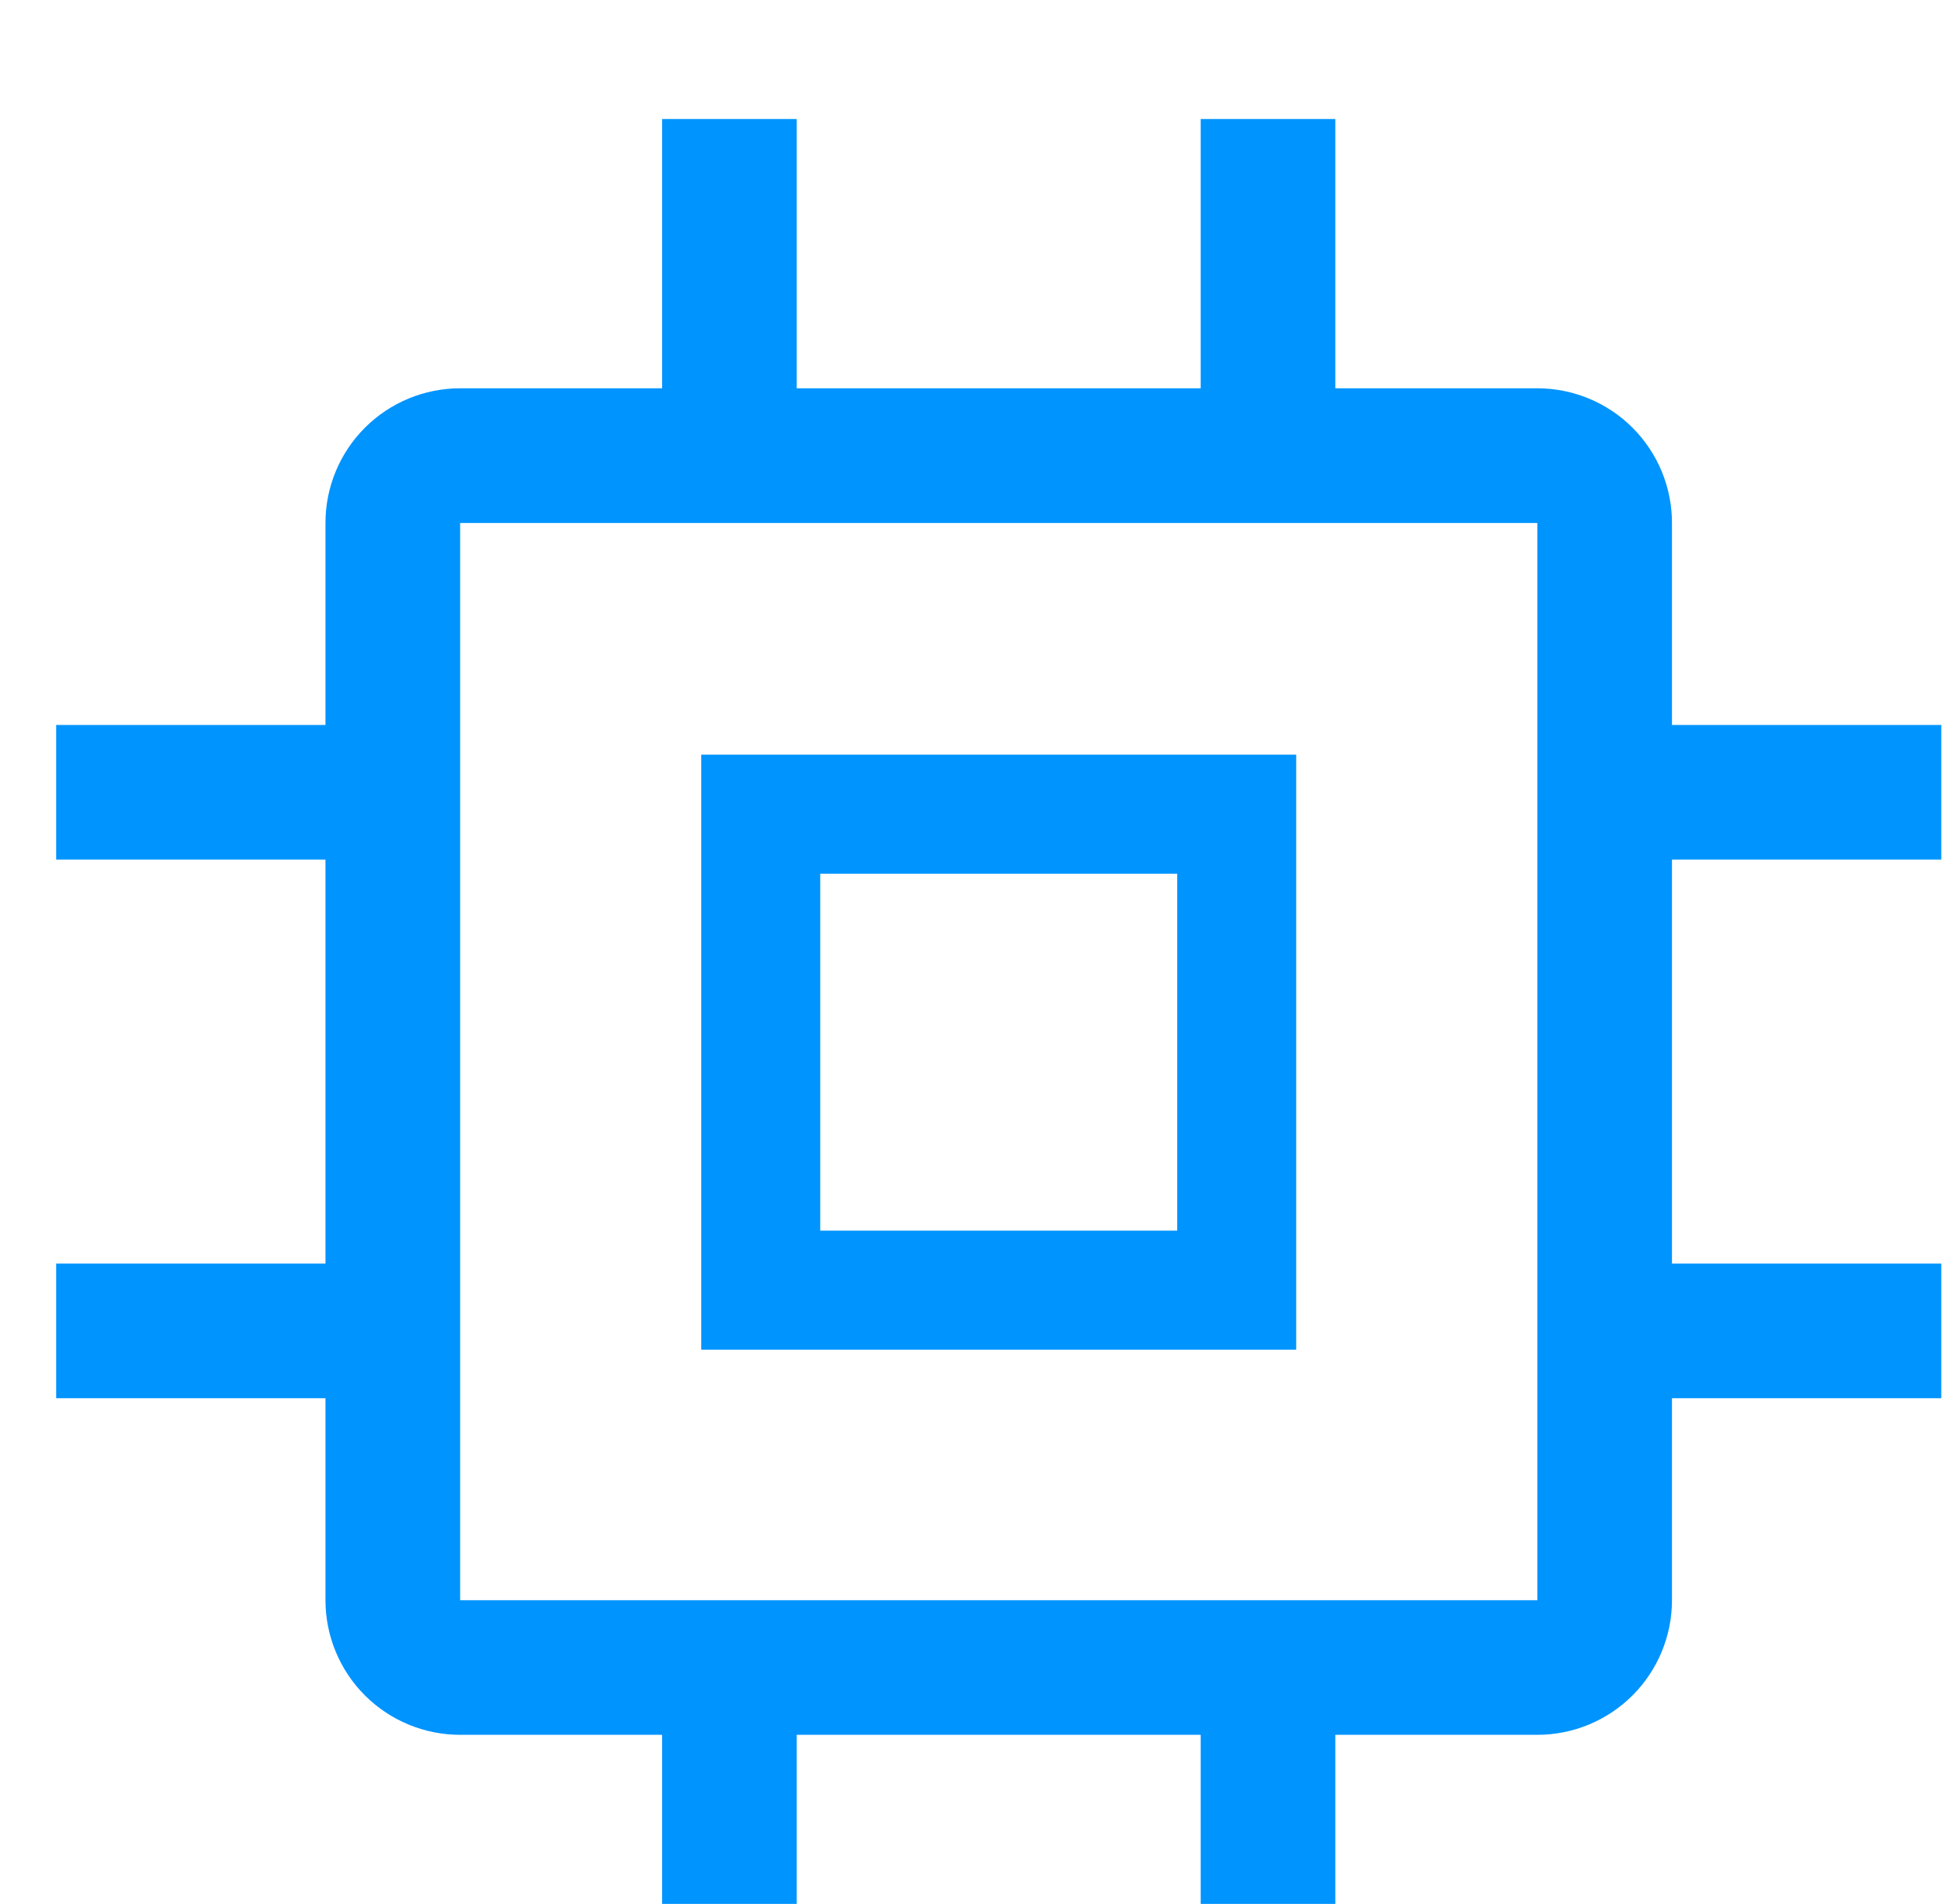 <svg width="39" height="38" viewBox="0 0 39 38" fill="none" xmlns="http://www.w3.org/2000/svg">
<g clip-path="url(#clip0_2729_12772)">
<path d="M13.996 15.062V26.938H25.871V15.062H13.996ZM23.496 24.562H16.371V17.438H23.496V24.562Z" fill="#0094FF"/>
<path d="M38.746 17.156V14.469H33.371V10.438C33.371 9.725 33.088 9.041 32.584 8.537C32.08 8.033 31.396 7.75 30.684 7.75H26.652V2.375H23.965V7.75H15.902V2.375H13.215V7.75H9.184C8.471 7.75 7.787 8.033 7.283 8.537C6.779 9.041 6.496 9.725 6.496 10.438V14.469H1.121V17.156H6.496V25.219H1.121V27.906H6.496V31.938C6.496 32.65 6.779 33.334 7.283 33.838C7.787 34.342 8.471 34.625 9.184 34.625H13.215V40H15.902V34.625H23.965V40H26.652V34.625H30.684C31.396 34.625 32.08 34.342 32.584 33.838C33.088 33.334 33.371 32.65 33.371 31.938V27.906H38.746V25.219H33.371V17.156H38.746ZM30.684 31.938H9.184V10.438H30.684V31.938Z" fill="#0094FF"/>
</g>
<defs>
<clipPath id="clip0_2729_12772">
<rect width="38" height="38" fill="white" transform="translate(0.934)"/>
</clipPath>
</defs>
</svg>
